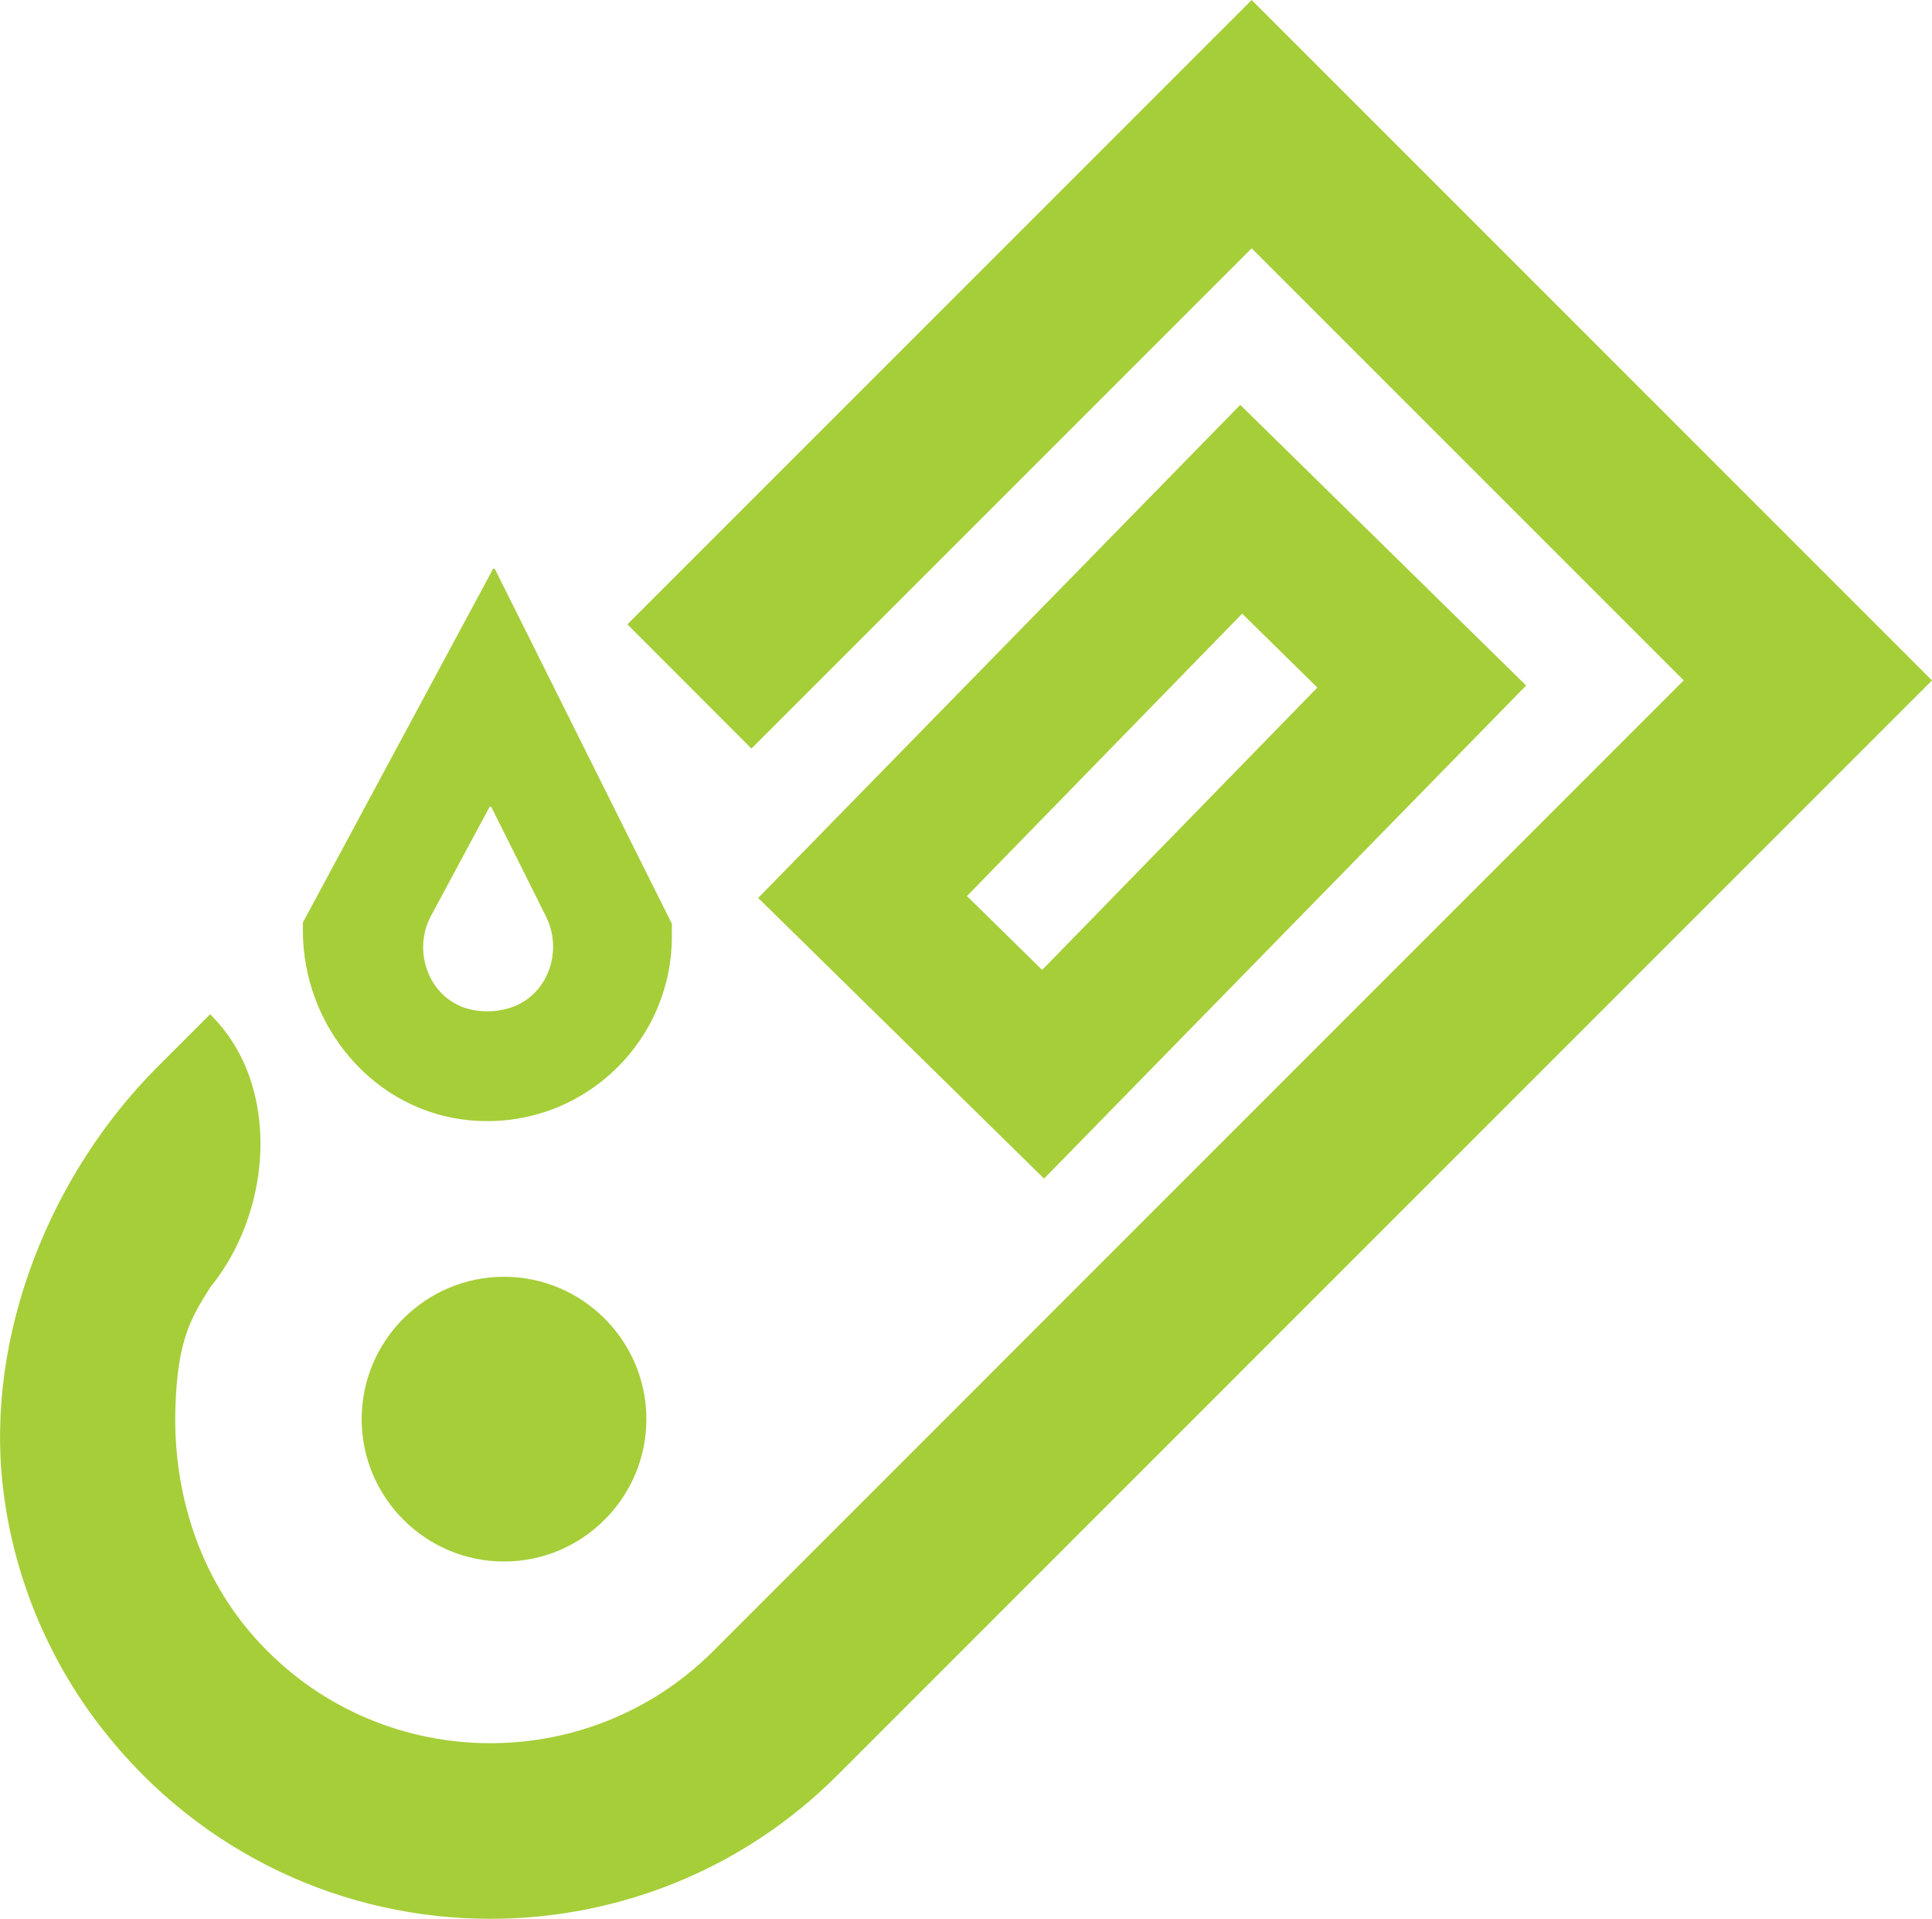 <?xml version="1.0" encoding="UTF-8"?>
<svg id="Layer_2" data-name="Layer 2" xmlns="http://www.w3.org/2000/svg" viewBox="0 0 132.05 131.14">
  <defs>
    <style>
      .cls-1 {
        fill: #a6ce39;
      }
    </style>
  </defs>
  <g id="Layer_1-2" data-name="Layer 1">
    <g>
      <path class="cls-1" d="M34.45,87.26c-5.37,0-9.73,4.37-9.73,9.73s4.37,9.73,9.73,9.73,9.73-4.37,9.73-9.73-4.37-9.73-9.73-9.73Z"/>
      <path class="cls-1" d="M32.15,76.57c-6.57-.59-11.45-6.39-11.45-12.99v-.5s0-.02,0-.03l13-24.17s.09-.05.12,0l12.1,24.25v.88c0,7.34-6.3,13.23-13.77,12.56ZM29.46,62.59c-1.36,2.54-.04,5.82,2.78,6.42.35.07.7.11,1.07.11.55,0,1.08-.09,1.58-.25,2.54-.82,3.62-3.84,2.43-6.23l-3.74-7.49s-.09-.05-.12,0l-4,7.44Z"/>
      <path class="cls-1" d="M33.51,131.14c-9.88,0-19.77-4.33-26.53-12.99-3.72-4.77-6.09-10.51-6.78-16.52-1.21-10.43,3.28-21.43,10.56-28.71l3.6-3.6.09.09c4.77,4.77,4.19,13.34-.08,18.57h0c-1.32,2.1-2.23,3.59-2.38,8.19-.19,5.8,1.63,11.56,5.52,15.86,8.31,9.2,22.58,9.47,31.24.81L115.08,46.5l-29.53-29.53-34.19,34.19-8.48-8.49L85.55,0l46.5,46.5L57.23,121.33c-6.54,6.54-15.13,9.81-23.72,9.81Z"/>
      <path class="cls-1" d="M51.82,61.37l32.95-33.7,19.54,19.18-32.95,33.7-19.54-19.18ZM84.9,41.94l-18.81,19.3,5.14,5.05,18.81-19.3-5.14-5.05Z"/>
    </g>
  </g>
</svg>